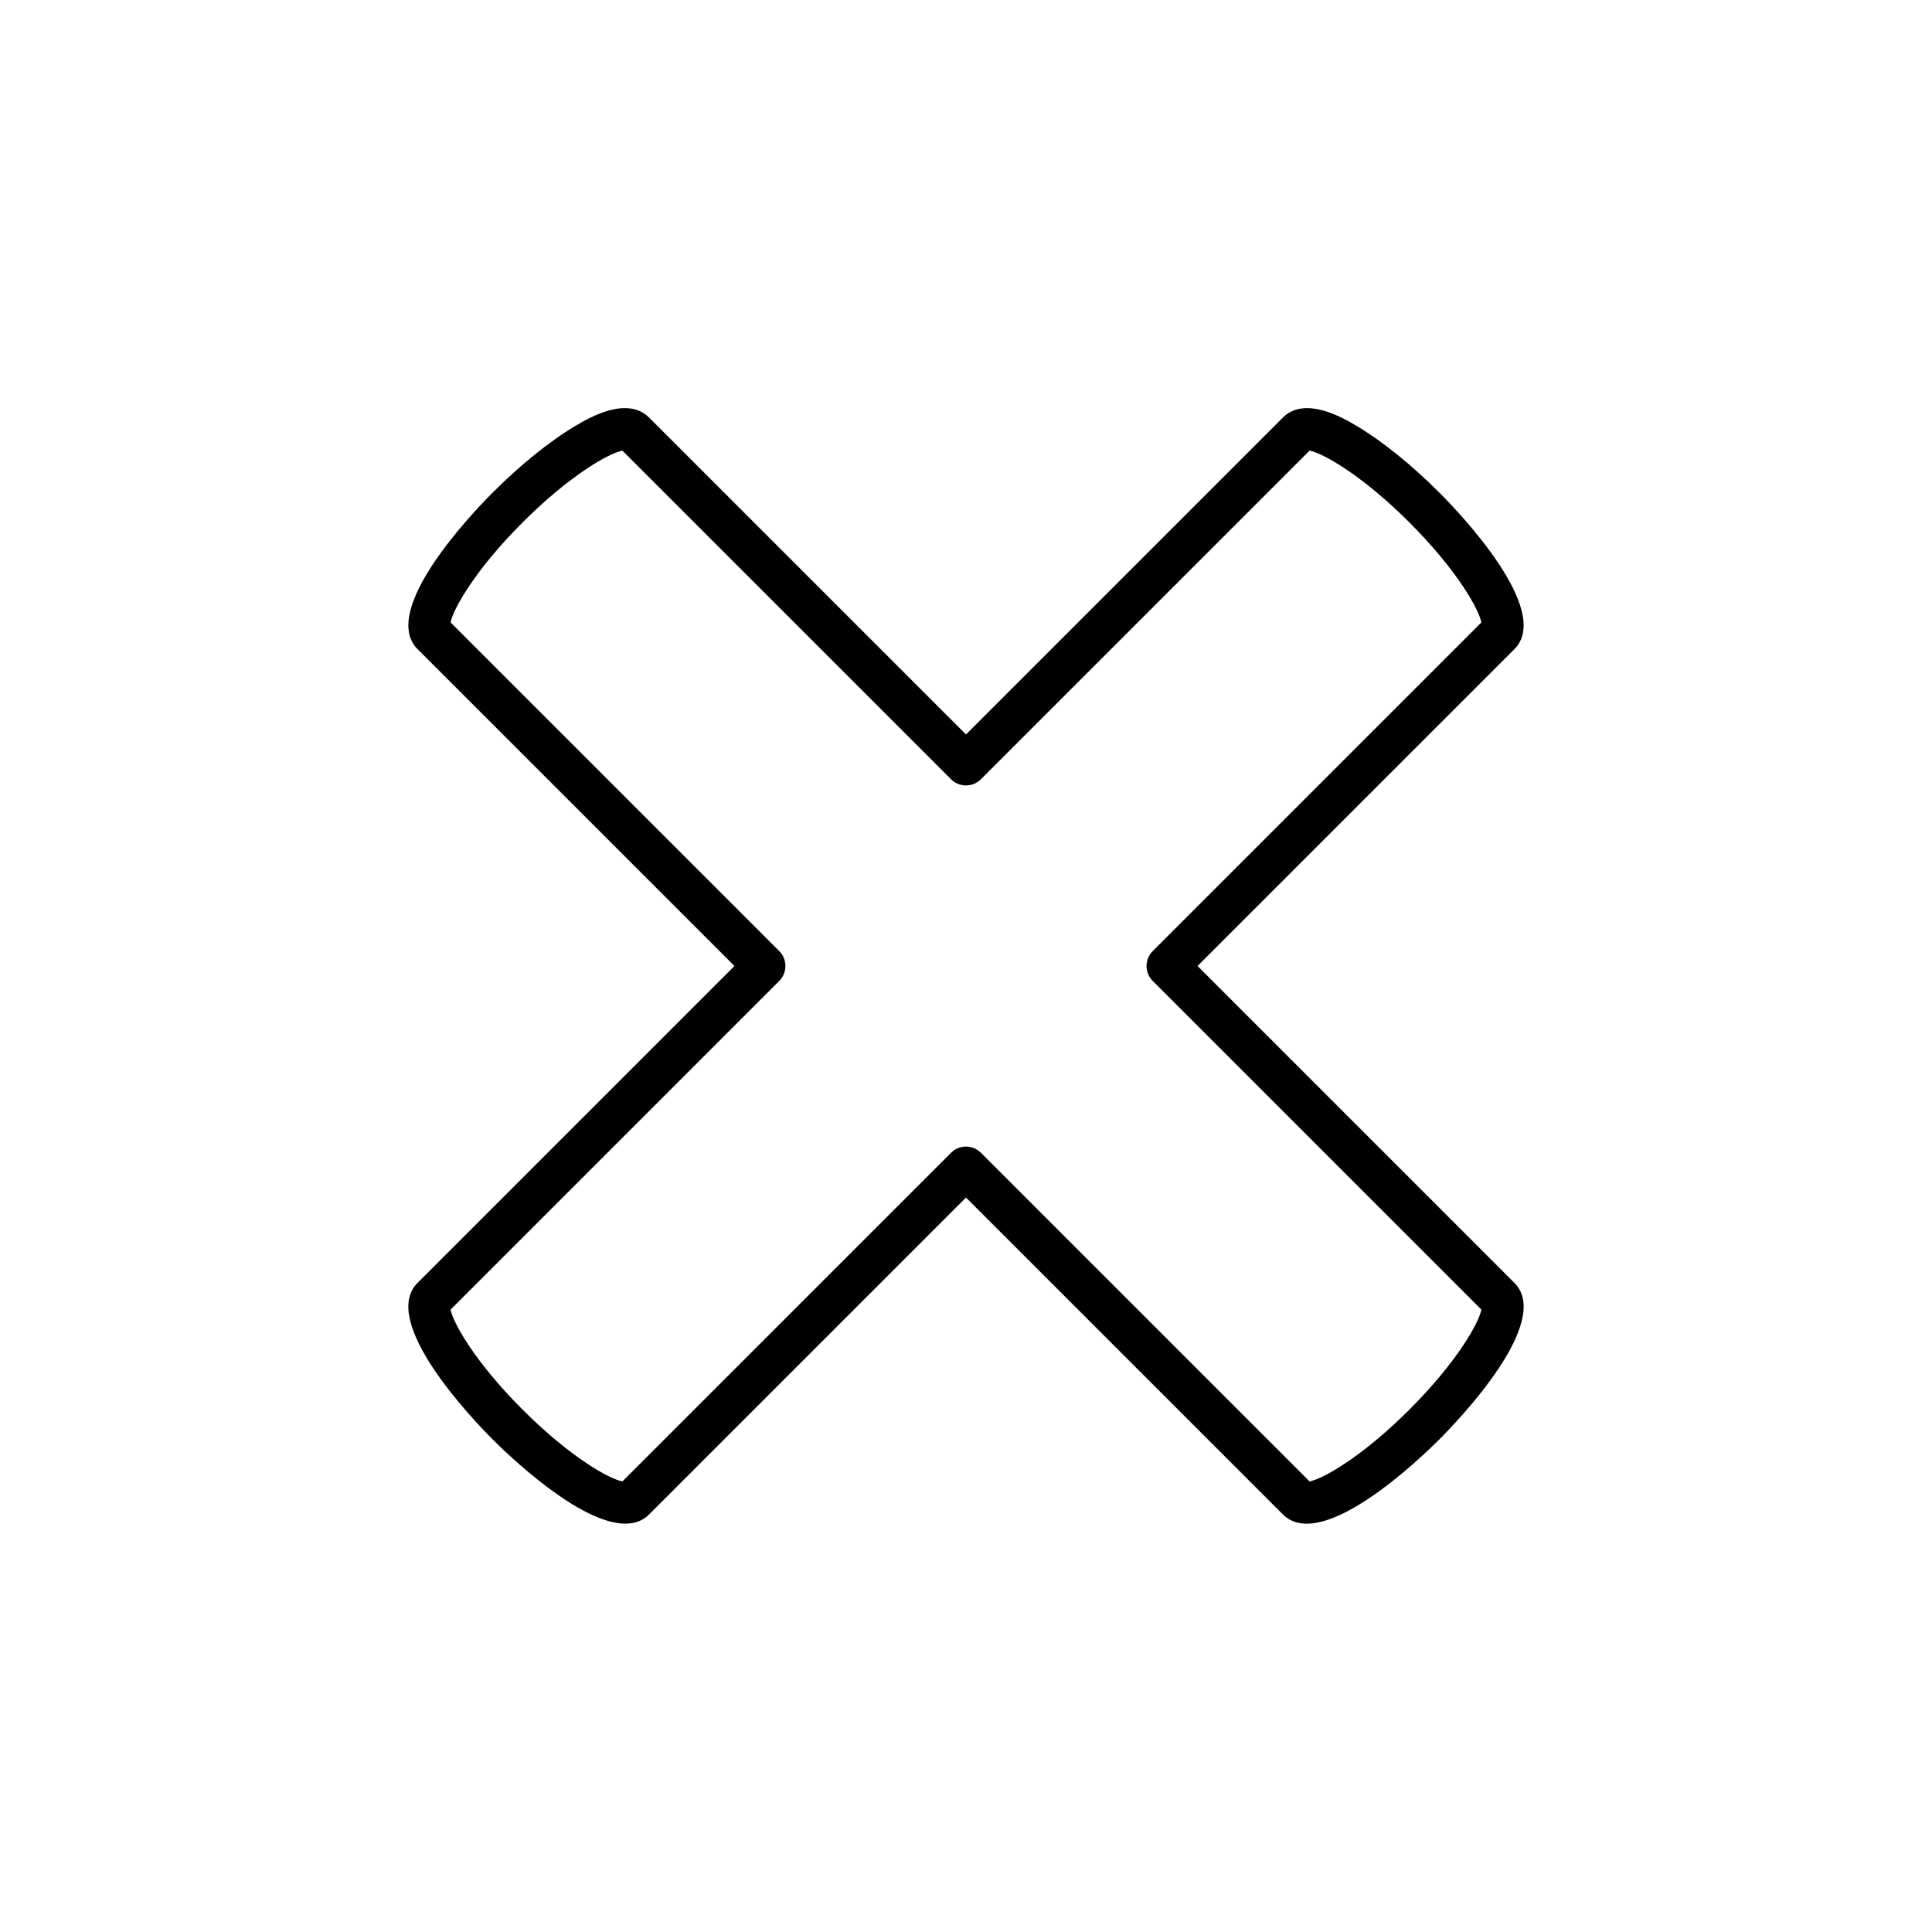 <?xml version="1.0" encoding="UTF-8"?>
<!-- Uploaded to: SVG Repo, www.svgrepo.com, Generator: SVG Repo Mixer Tools -->
<svg fill="#000000" width="800px" height="800px" version="1.1" viewBox="144 144 512 512" xmlns="http://www.w3.org/2000/svg">
 <path d="m274.55 525.45c4.266 4.266 23.059 22.336 35.168 22.336 2.434 0 4.598-0.734 6.312-2.453l83.969-83.969 83.969 83.969c10.293 10.301 36.359-14.762 41.48-19.887 5.121-5.125 30.16-31.203 19.883-41.48l-83.969-83.969 83.969-83.961c10.273-10.277-14.762-36.359-19.883-41.484-7.43-7.434-15.242-13.723-21.992-17.719-3.359-1.992-13.59-8.051-19.492-2.16l-83.965 83.965-83.969-83.965c-5.898-5.902-16.133 0.164-19.488 2.16-6.75 3.996-14.562 10.289-21.992 17.719-5.121 5.125-30.152 31.207-19.883 41.484l83.969 83.961-83.969 83.969c-10.277 10.281 14.758 36.359 19.883 41.484zm75.957-121.49c1.051-1.051 1.641-2.473 1.641-3.957s-0.59-2.91-1.641-3.957l-87.09-87.09c0.613-3.426 6.367-13.805 19.047-26.484 12.676-12.676 23.055-18.434 26.48-19.047l87.094 87.086c2.188 2.188 5.731 2.188 7.914 0l87.094-87.086c3.426 0.613 13.805 6.371 26.48 19.047 12.676 12.68 18.434 23.059 19.047 26.484l-87.086 87.09c-1.051 1.051-1.641 2.473-1.641 3.957s0.59 2.91 1.641 3.957l87.09 87.094c-0.613 3.426-6.375 13.805-19.047 26.484-12.676 12.676-23.055 18.434-26.484 19.047l-87.09-87.09c-2.188-2.188-5.731-2.188-7.914 0l-87.094 87.09c-3.434-0.613-13.809-6.375-26.484-19.047-12.672-12.676-18.434-23.055-19.047-26.484z"/>
</svg>